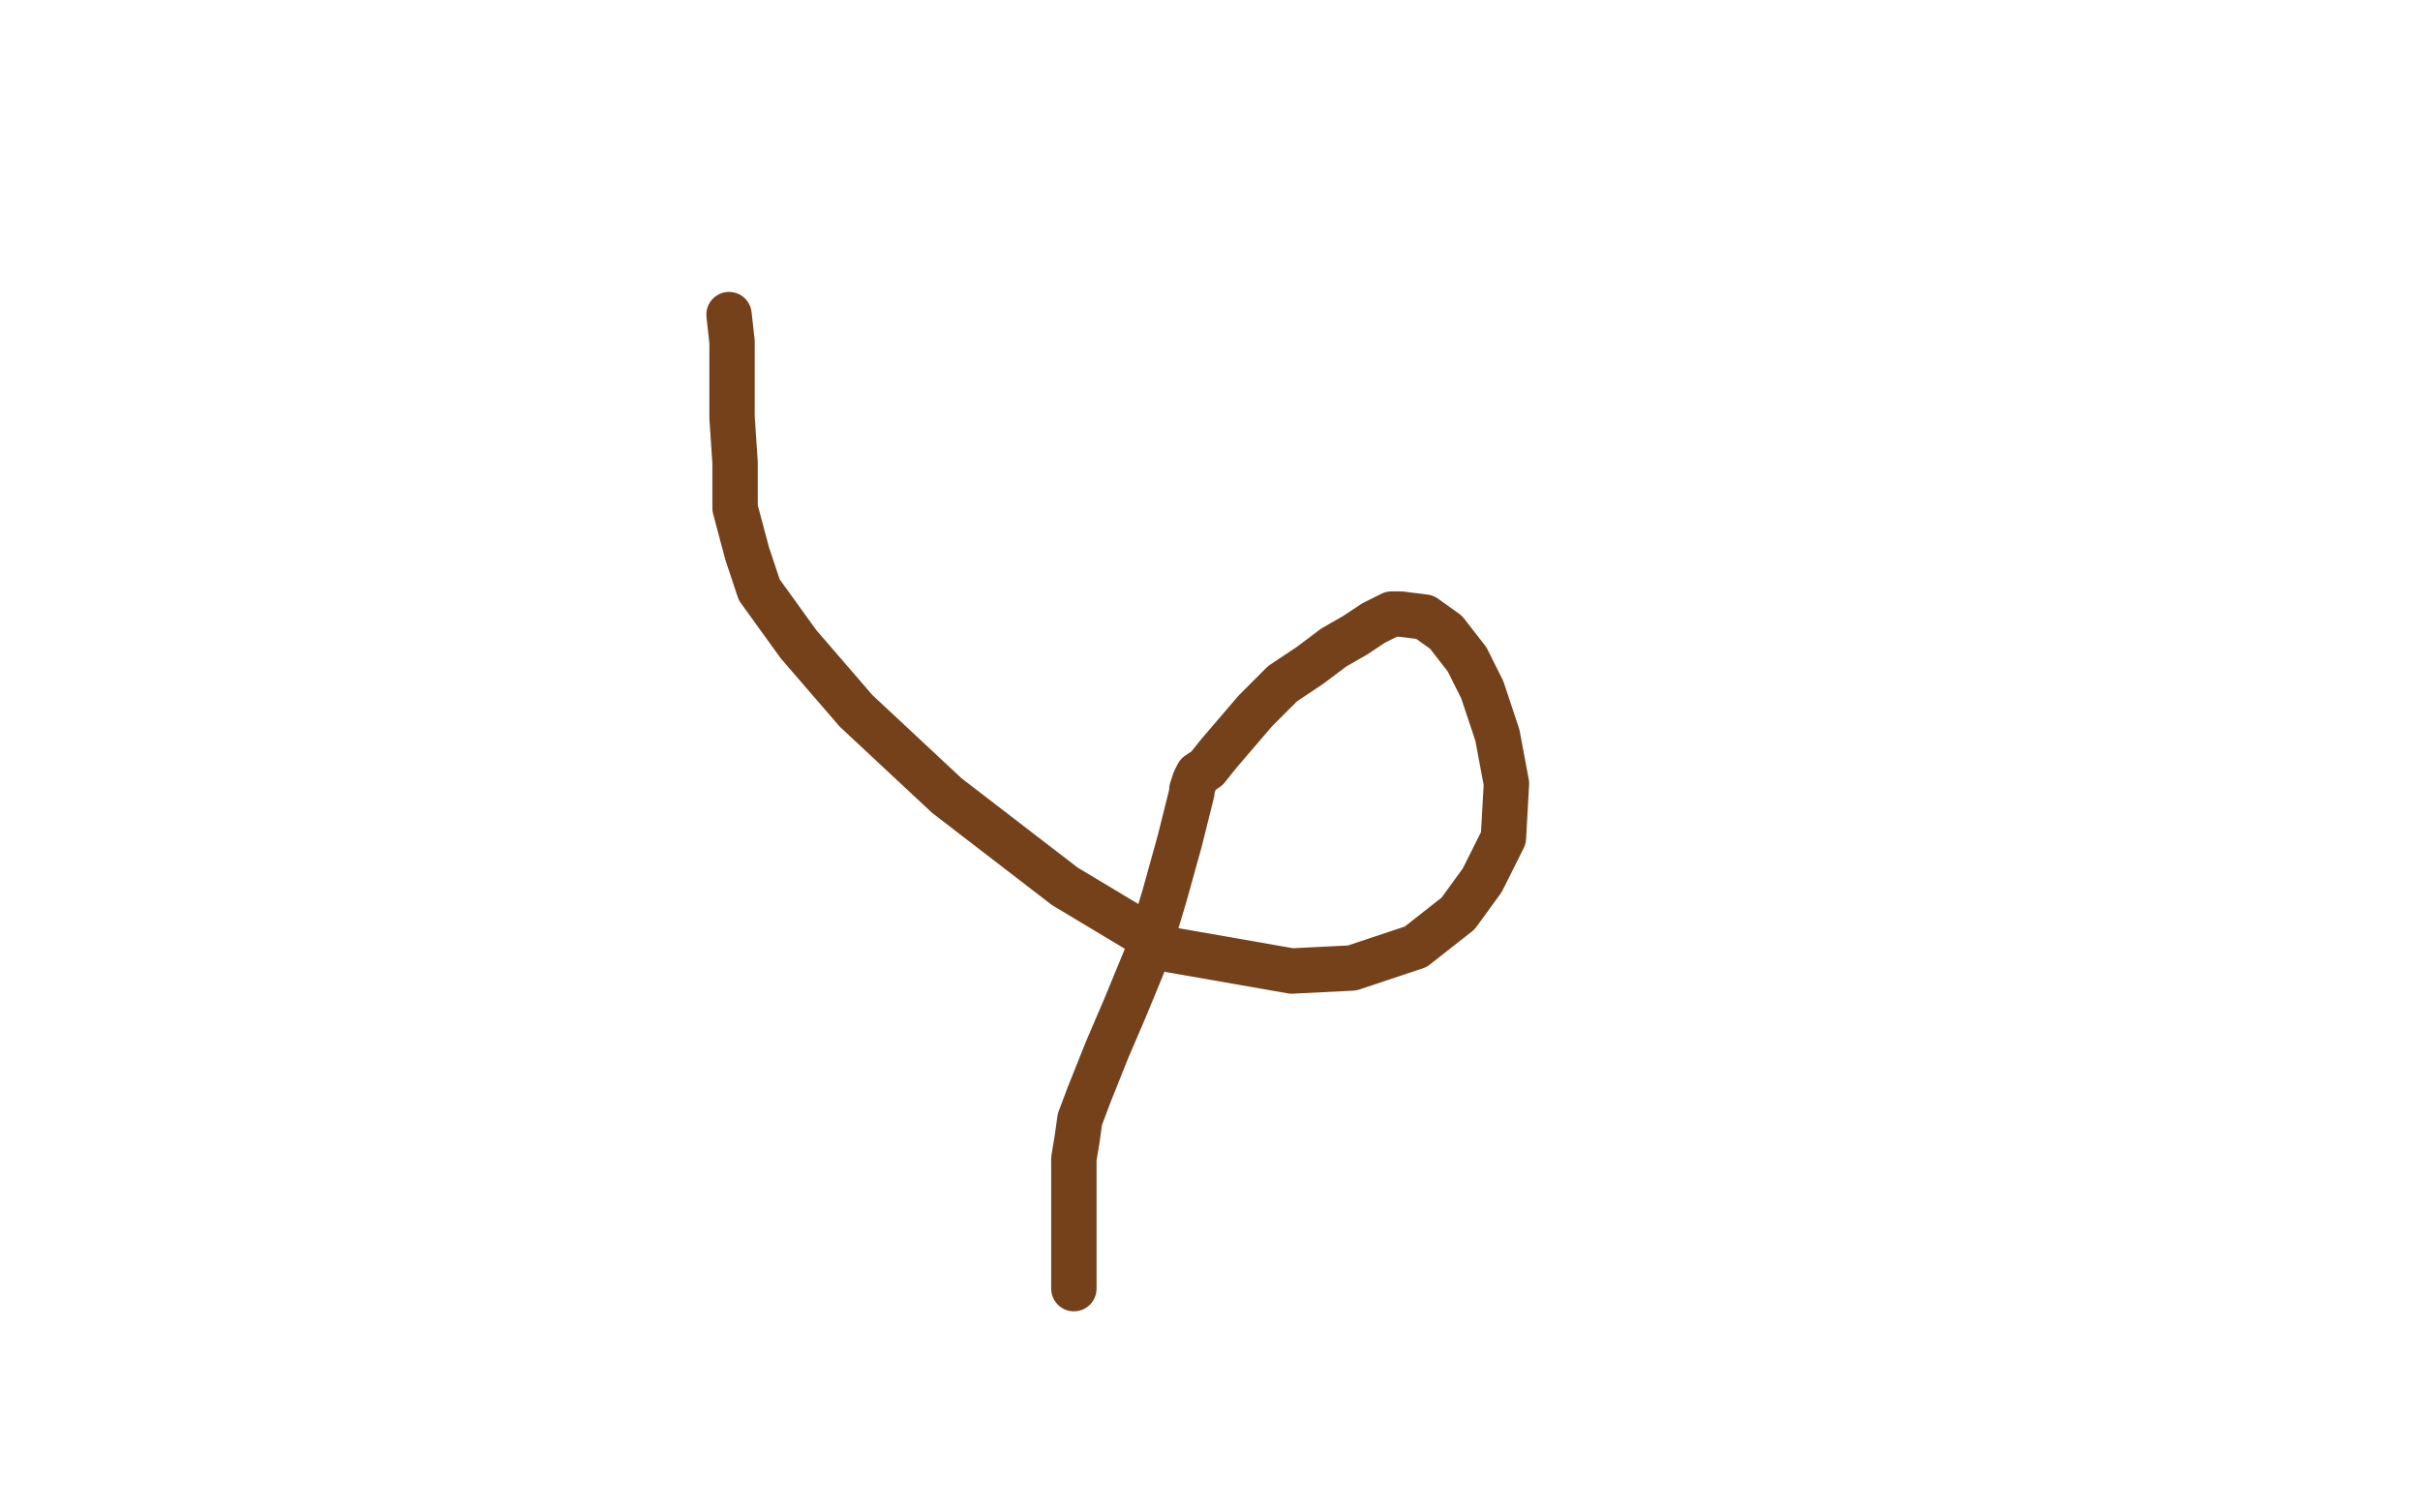 <?xml version="1.0" standalone="no"?>
<!DOCTYPE svg PUBLIC "-//W3C//DTD SVG 1.1//EN"
"http://www.w3.org/Graphics/SVG/1.1/DTD/svg11.dtd">

<svg width="800" height="500" version="1.1" xmlns="http://www.w3.org/2000/svg" xmlns:xlink="http://www.w3.org/1999/xlink" style="stroke-antialiasing: false"><desc>This SVG has been created on https://colorillo.com/</desc><rect x='0' y='0' width='800' height='500' style='fill: rgb(255,255,255); stroke-width:0' /><polyline points="355,426 355,425 355,425 355,424 355,424 355,421 355,421 355,415 355,415 355,411 355,411 355,406 355,406 355,383 356,377 357,370 360,362 366,347 372,333 379,316 385,296 390,278 392,270 394,262 394,261 395,258 396,256 399,254 403,249 409,242 415,235 419,231 424,226 433,220 441,214 448,210 454,206 458,204 460,203 463,203 471,204 478,209 485,218 490,228 495,243 498,259 497,277 490,291 482,302 468,313 447,320 427,321 387,314 352,293 313,263 283,235 264,213 251,195 247,183 243,168 243,153 242,138 242,124 242,113 241,104" style="fill: none; stroke: #74411a; stroke-width: 15; stroke-linejoin: round; stroke-linecap: round; stroke-antialiasing: false; stroke-antialias: 0; opacity: 1.0"/>
</svg>

